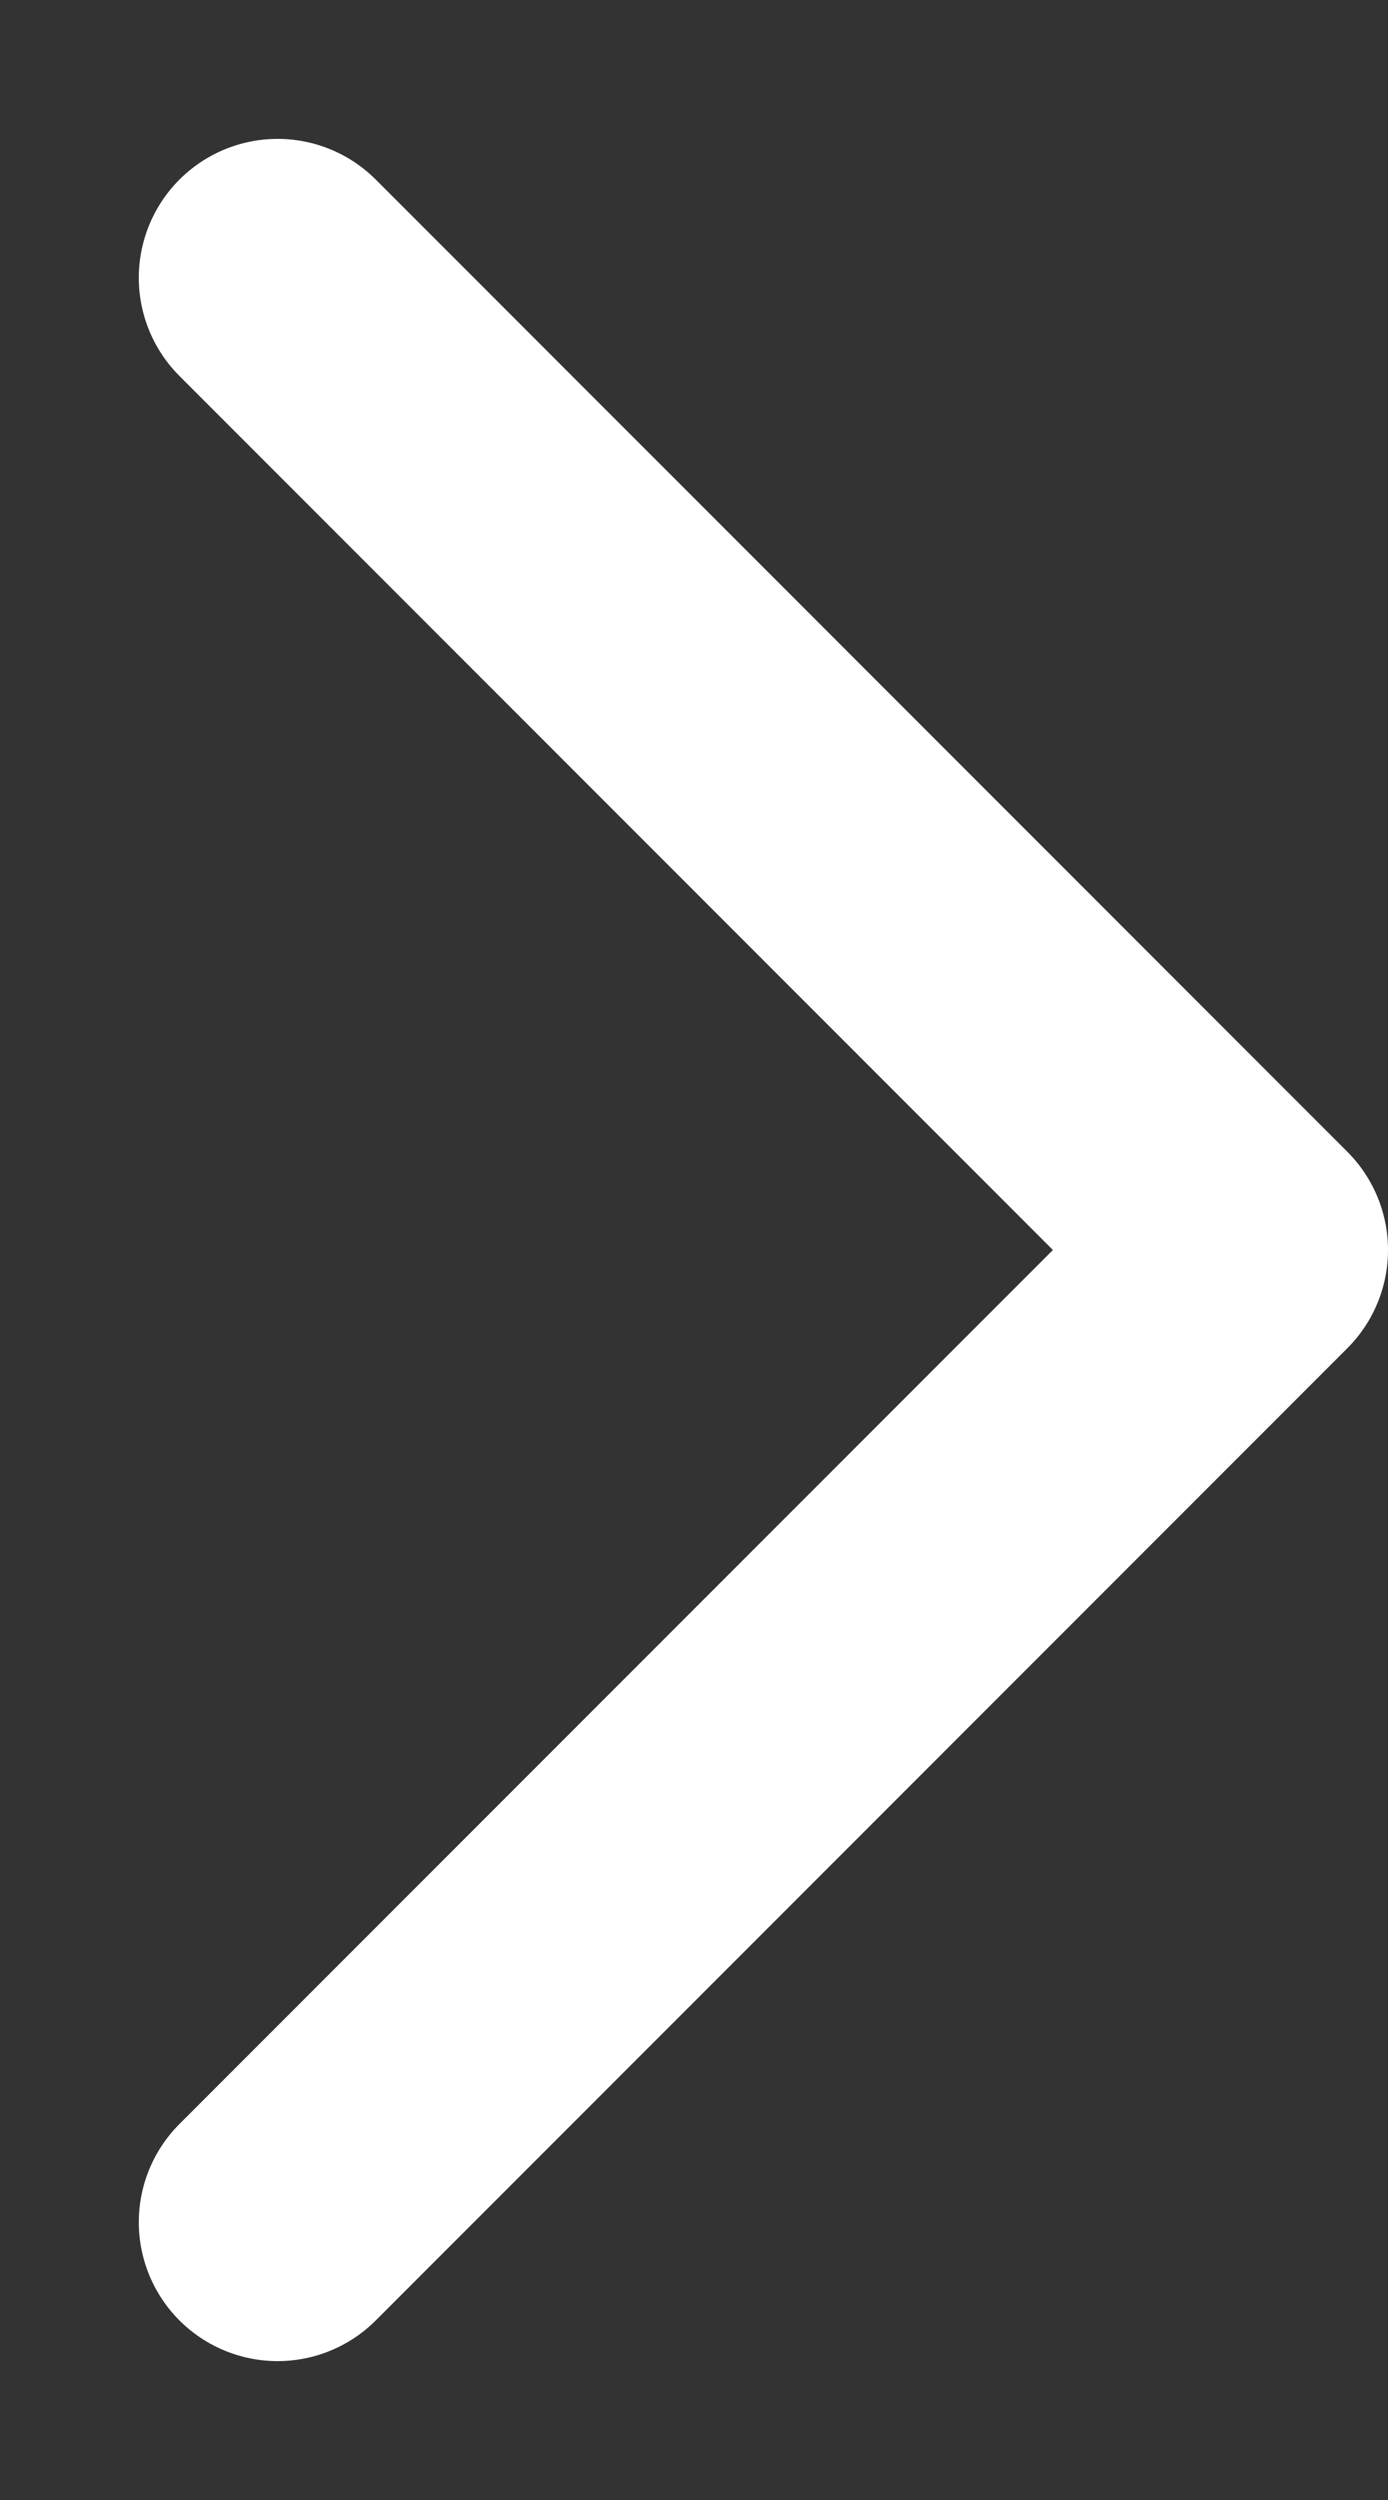 <svg width="5" height="9" viewBox="0 0 5 9" fill="none" xmlns="http://www.w3.org/2000/svg">
<rect x="0" y="0" width="5" height="9" fill="#333333" stroke="none"/>
<path d="M1 1L4.5 4.5L1 8" stroke="white" stroke-linecap="round" stroke-linejoin="round"/>
</svg>
